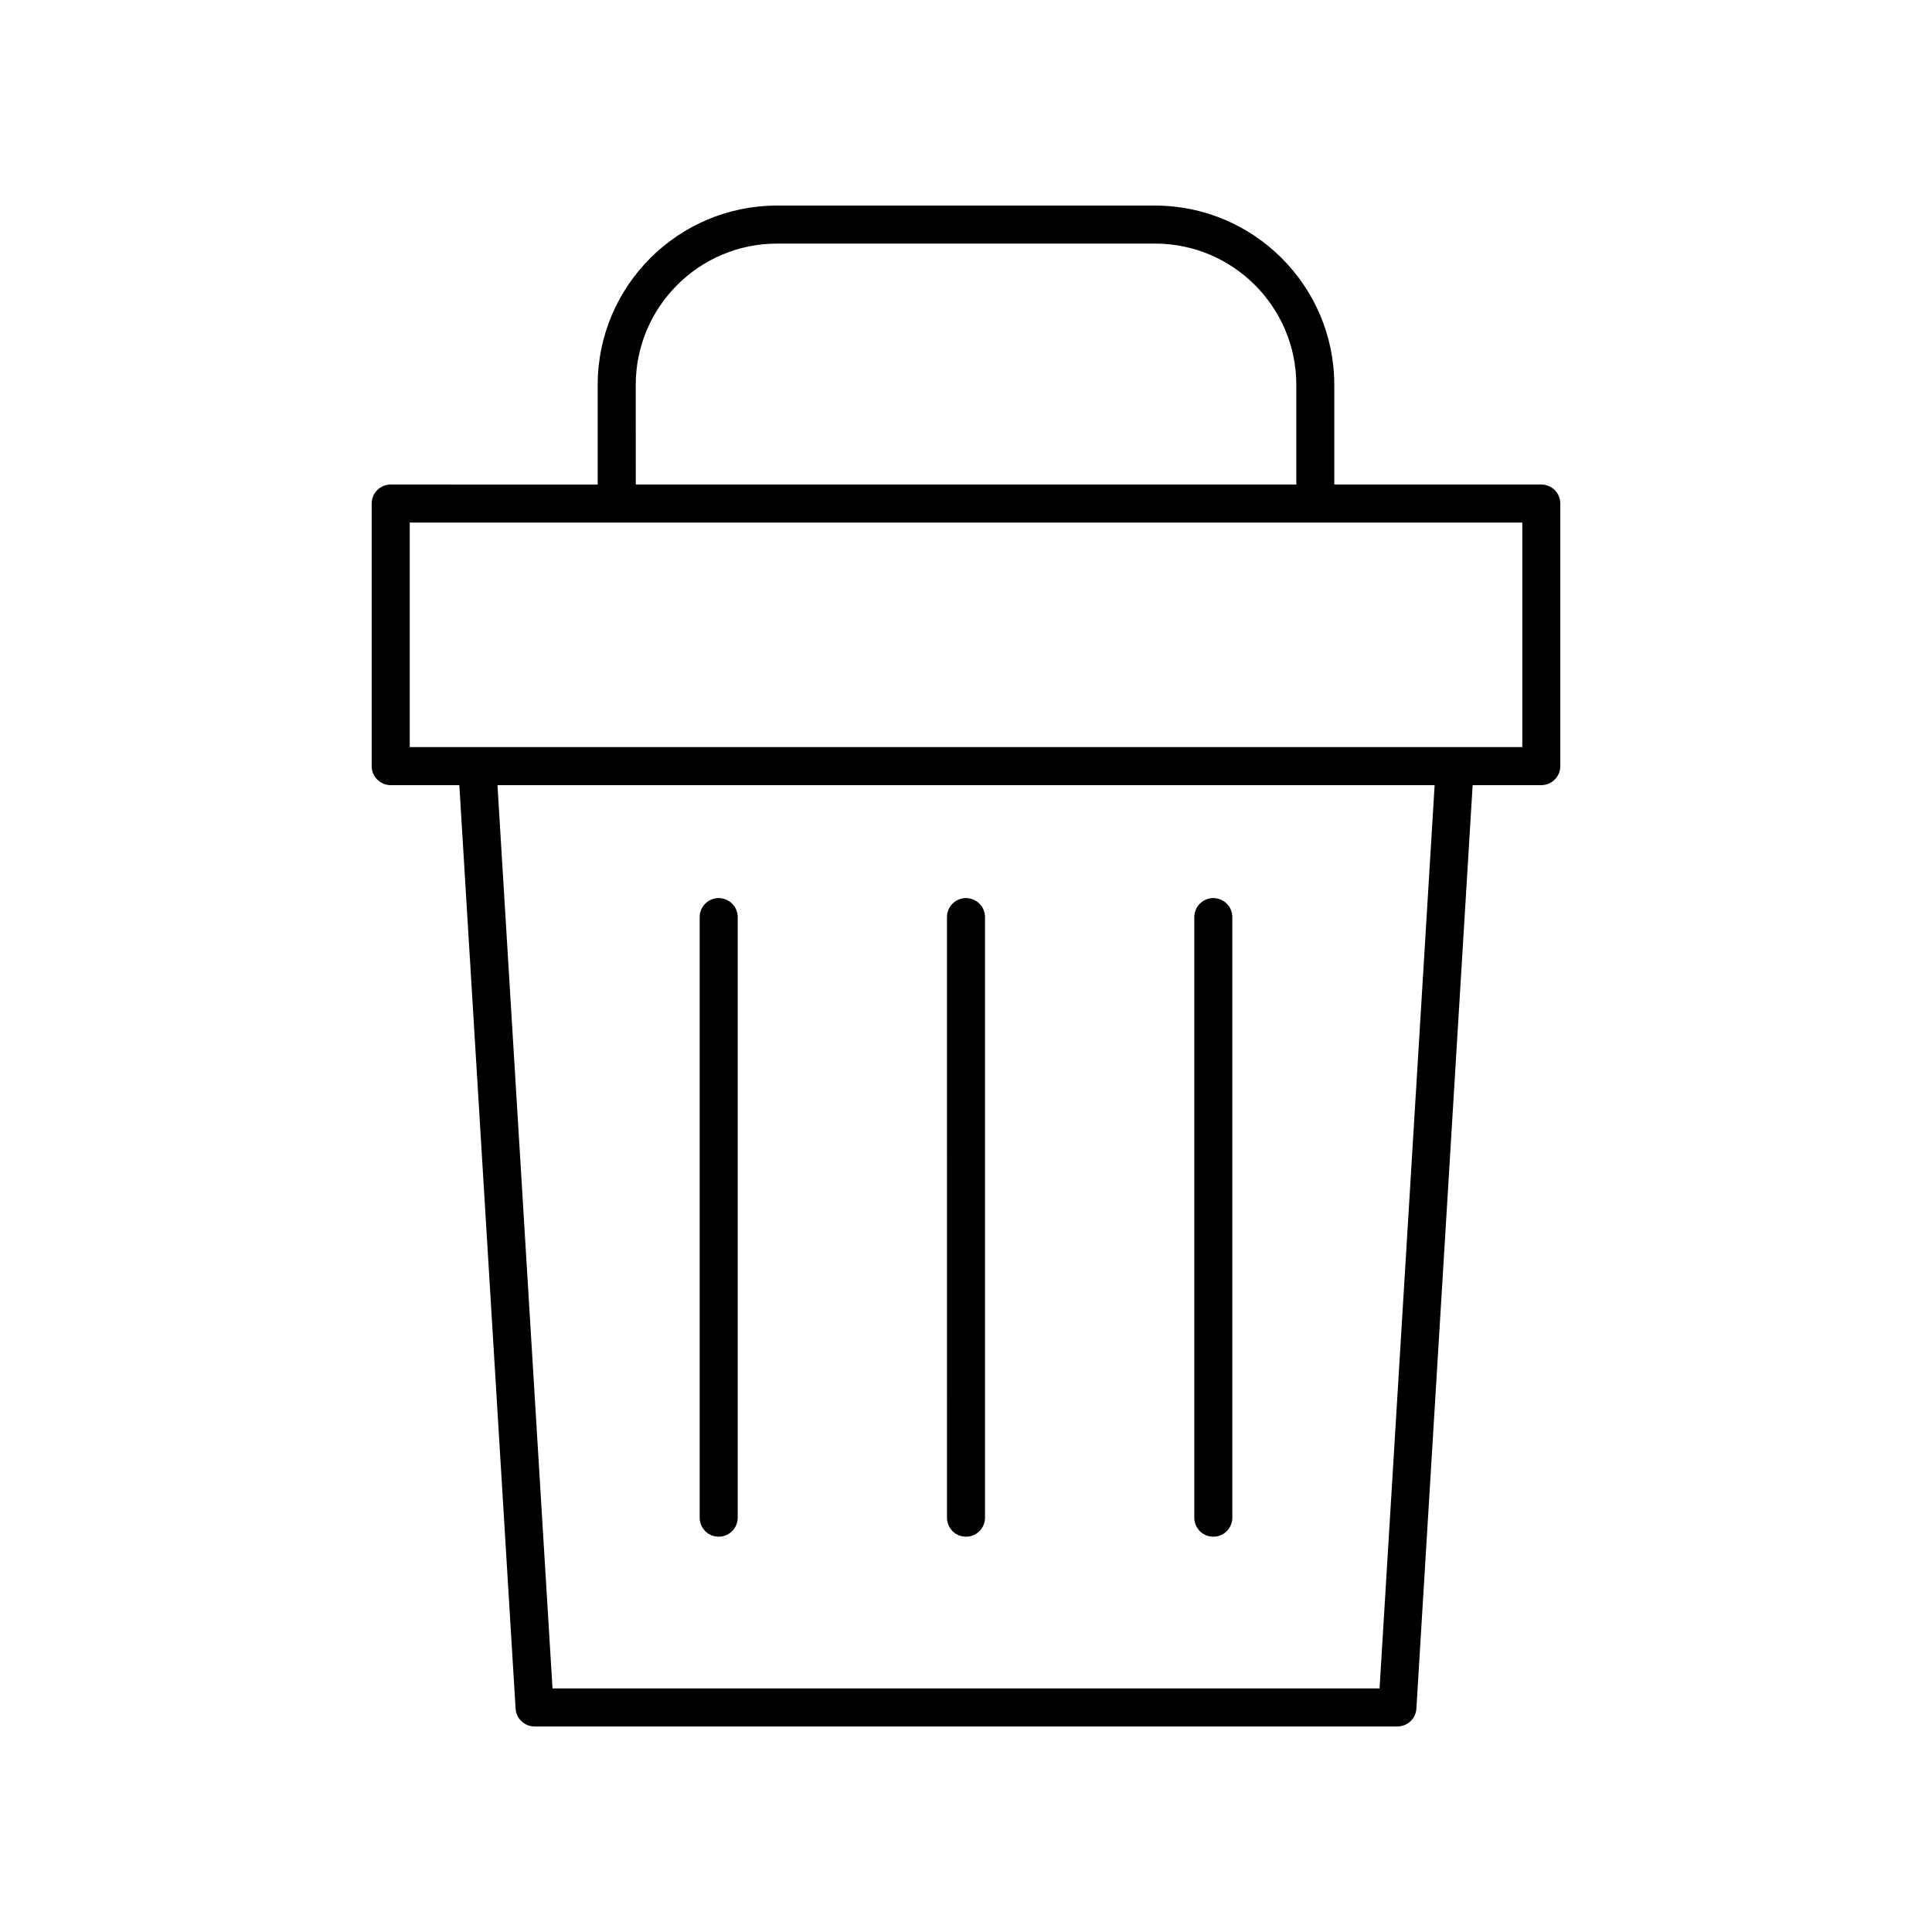 <?xml version="1.0" encoding="UTF-8"?>
<!-- Uploaded to: ICON Repo, www.svgrepo.com, Generator: ICON Repo Mixer Tools -->
<svg fill="#000000" width="800px" height="800px" version="1.1" viewBox="144 144 512 512" xmlns="http://www.w3.org/2000/svg">
 <g>
  <path d="m450.09 198.48h-100.18c-26.199 0-47.516 21.316-47.516 47.516v26.41l-54.855-0.004c-2.781 0-5.039 2.254-5.039 5.039v69.59c0 2.781 2.254 5.039 5.039 5.039h18.188l14.91 244.73c0.164 2.656 2.367 4.731 5.031 4.731h228.66c2.664 0 4.867-2.074 5.027-4.731l14.91-244.73h18.188c2.781 0 5.039-2.254 5.039-5.039v-69.59c0-2.781-2.254-5.039-5.039-5.039h-54.855v-26.41c0-26.199-21.316-47.512-47.516-47.512zm-137.61 47.512c0-20.645 16.793-37.438 37.438-37.438h100.18c20.645 0 37.438 16.793 37.438 37.438v26.41h-175.05zm197.12 345.46h-219.18l-14.586-239.38h248.36zm37.828-249.46h-294.84v-59.512h294.84z"/>
  <path d="m334.46 551.24c2.781 0 5.039-2.254 5.039-5.039v-159.16c0-2.781-2.254-5.039-5.039-5.039-2.781 0-5.039 2.254-5.039 5.039v159.16c0 2.781 2.258 5.039 5.039 5.039z"/>
  <path d="m400 551.24c2.781 0 5.039-2.254 5.039-5.039l-0.004-159.16c0-2.781-2.254-5.039-5.039-5.039-2.781 0-5.039 2.254-5.039 5.039l0.004 159.16c0 2.781 2.254 5.039 5.039 5.039z"/>
  <path d="m465.54 551.24c2.781 0 5.039-2.254 5.039-5.039v-159.16c0-2.781-2.254-5.039-5.039-5.039-2.781 0-5.039 2.254-5.039 5.039v159.16c0 2.781 2.258 5.039 5.039 5.039z"/>
 </g>
</svg>